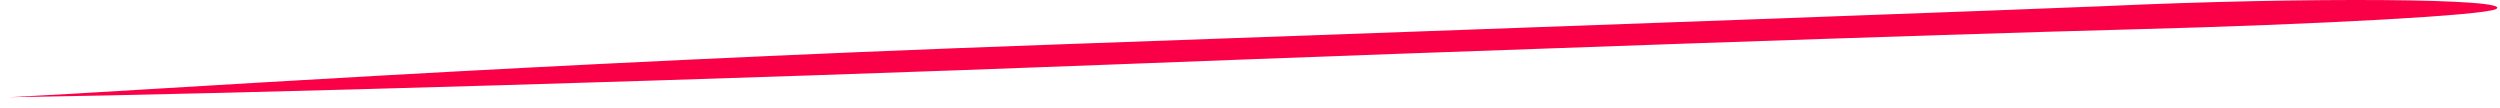 <?xml version="1.0" encoding="UTF-8"?> <svg xmlns="http://www.w3.org/2000/svg" width="185" height="8" viewBox="0 0 185 8" fill="none"> <path d="M77.71 3.308C117.035 1.904 152.135 0.62 155.71 0.455C170.66 -0.235 186.123 -0.121 184.71 0.669C183.885 1.13 171.735 1.808 157.71 2.175C143.685 2.543 109.485 3.723 81.71 4.796C53.935 5.87 17.485 6.948 0.71 7.193C10.61 6.705 38.385 4.712 77.71 3.308Z" fill="#FA0046"></path> </svg> 
